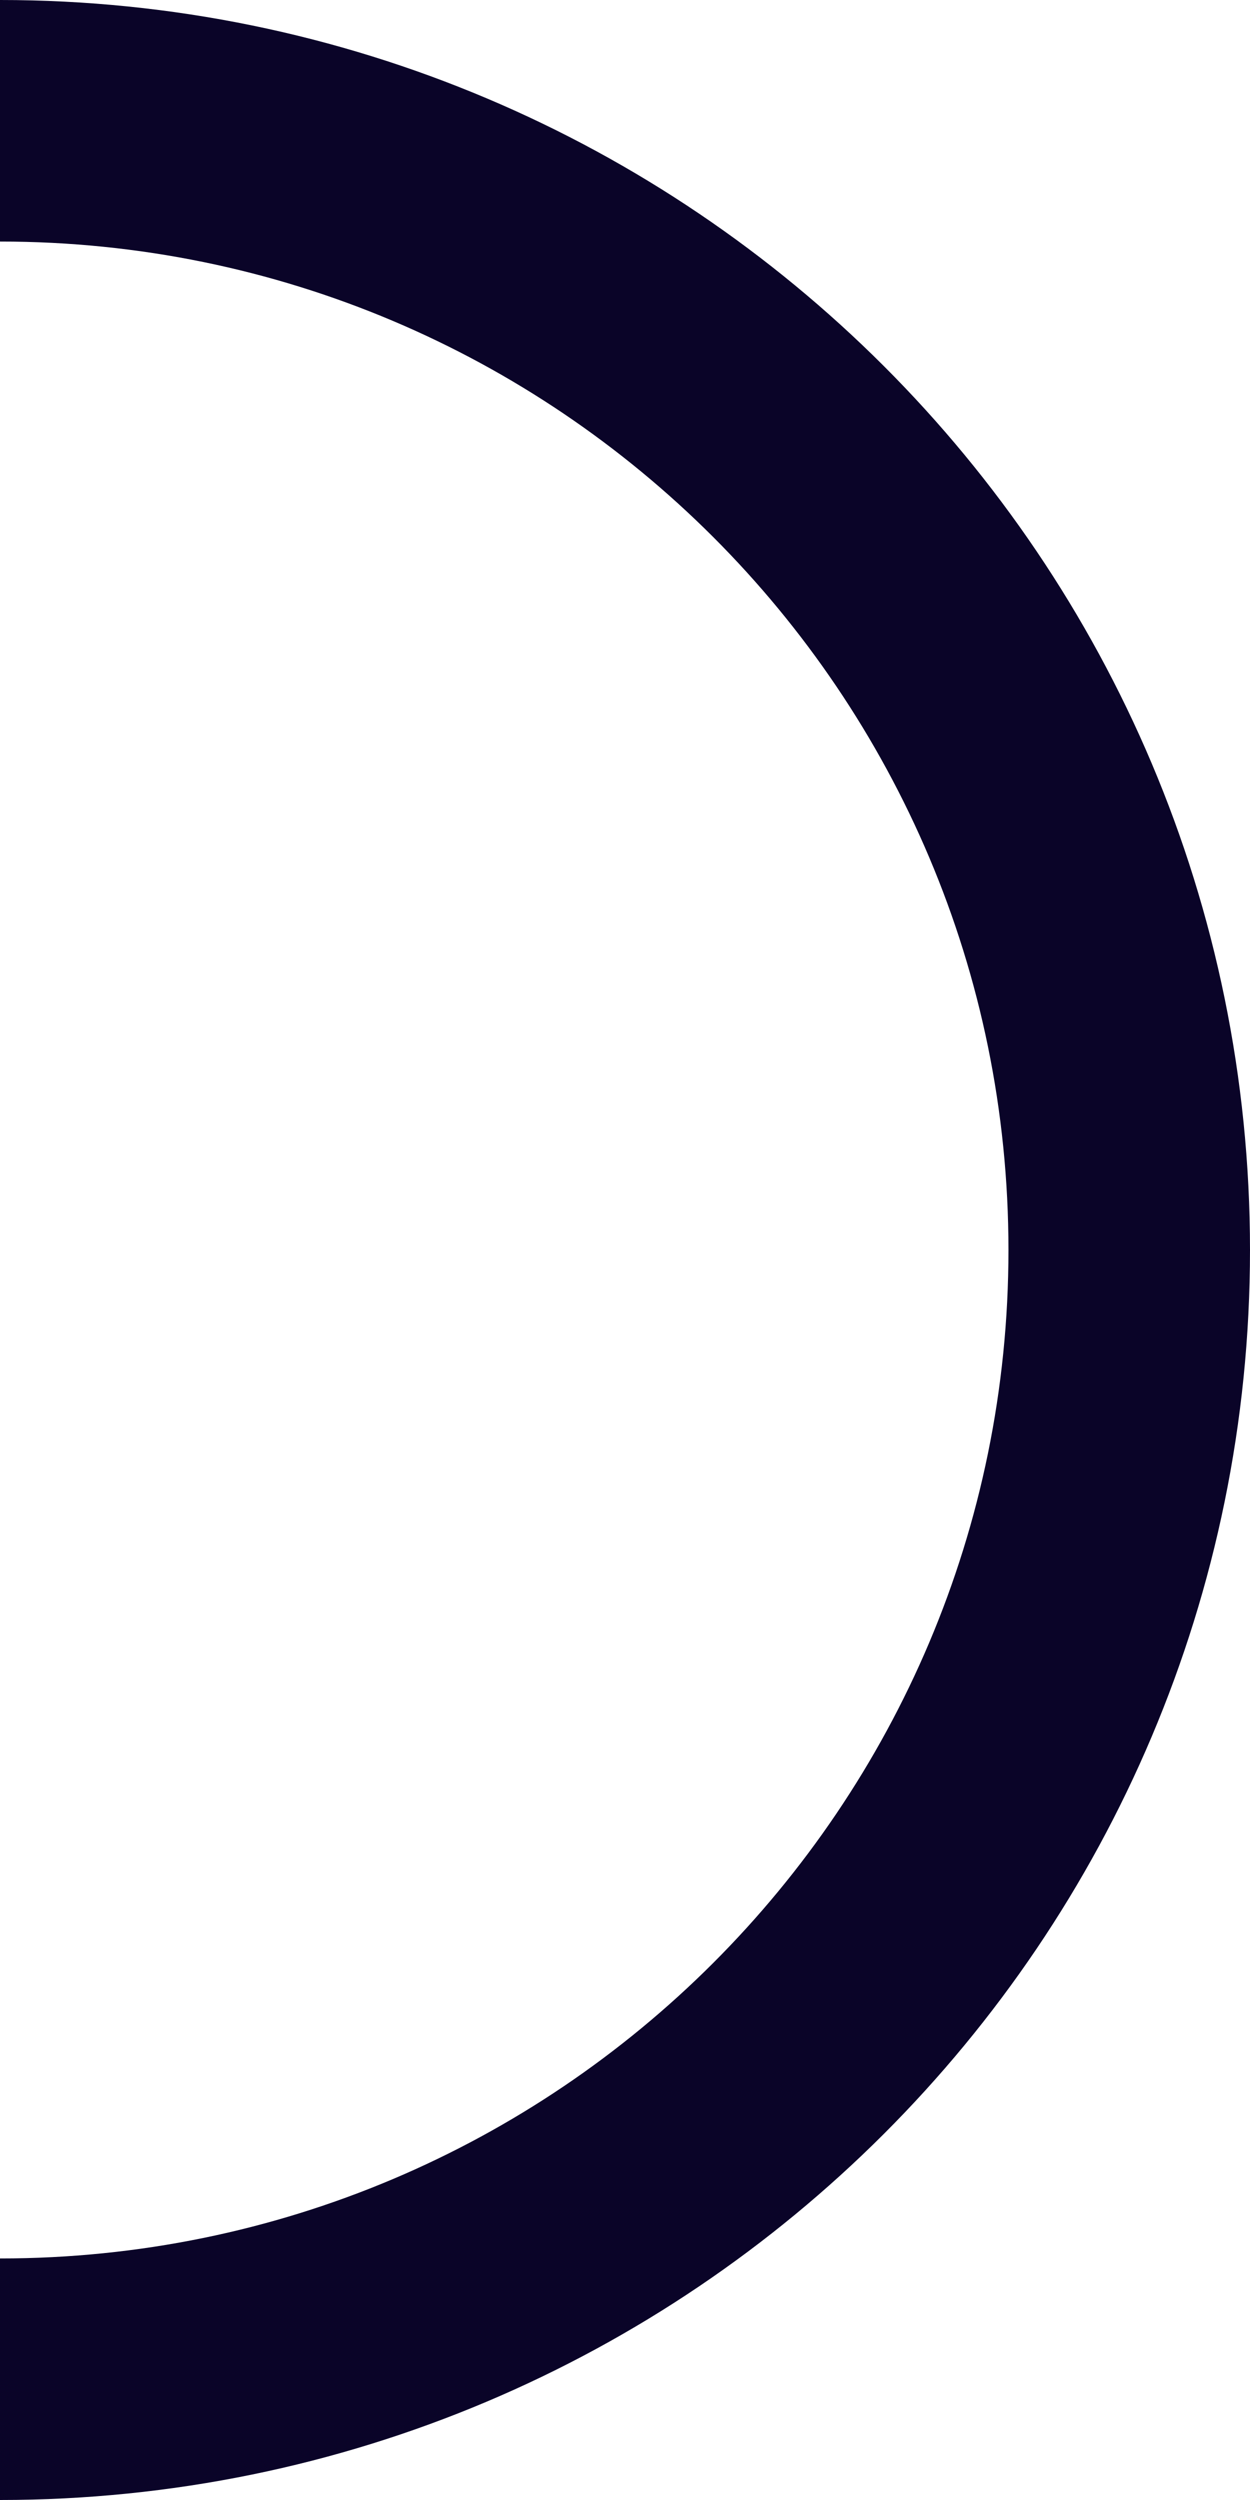 <?xml version="1.0" encoding="utf-8"?>
<svg xmlns="http://www.w3.org/2000/svg" fill="none" height="100%" overflow="visible" preserveAspectRatio="none" style="display: block;" viewBox="0 0 414 828" width="100%">
<path d="M0 788C206.555 788 374 620.555 374 414C374 207.446 206.555 40 0 40" id="Ellipse 18" stroke="#0A0428" stroke-width="80"/>
</svg>